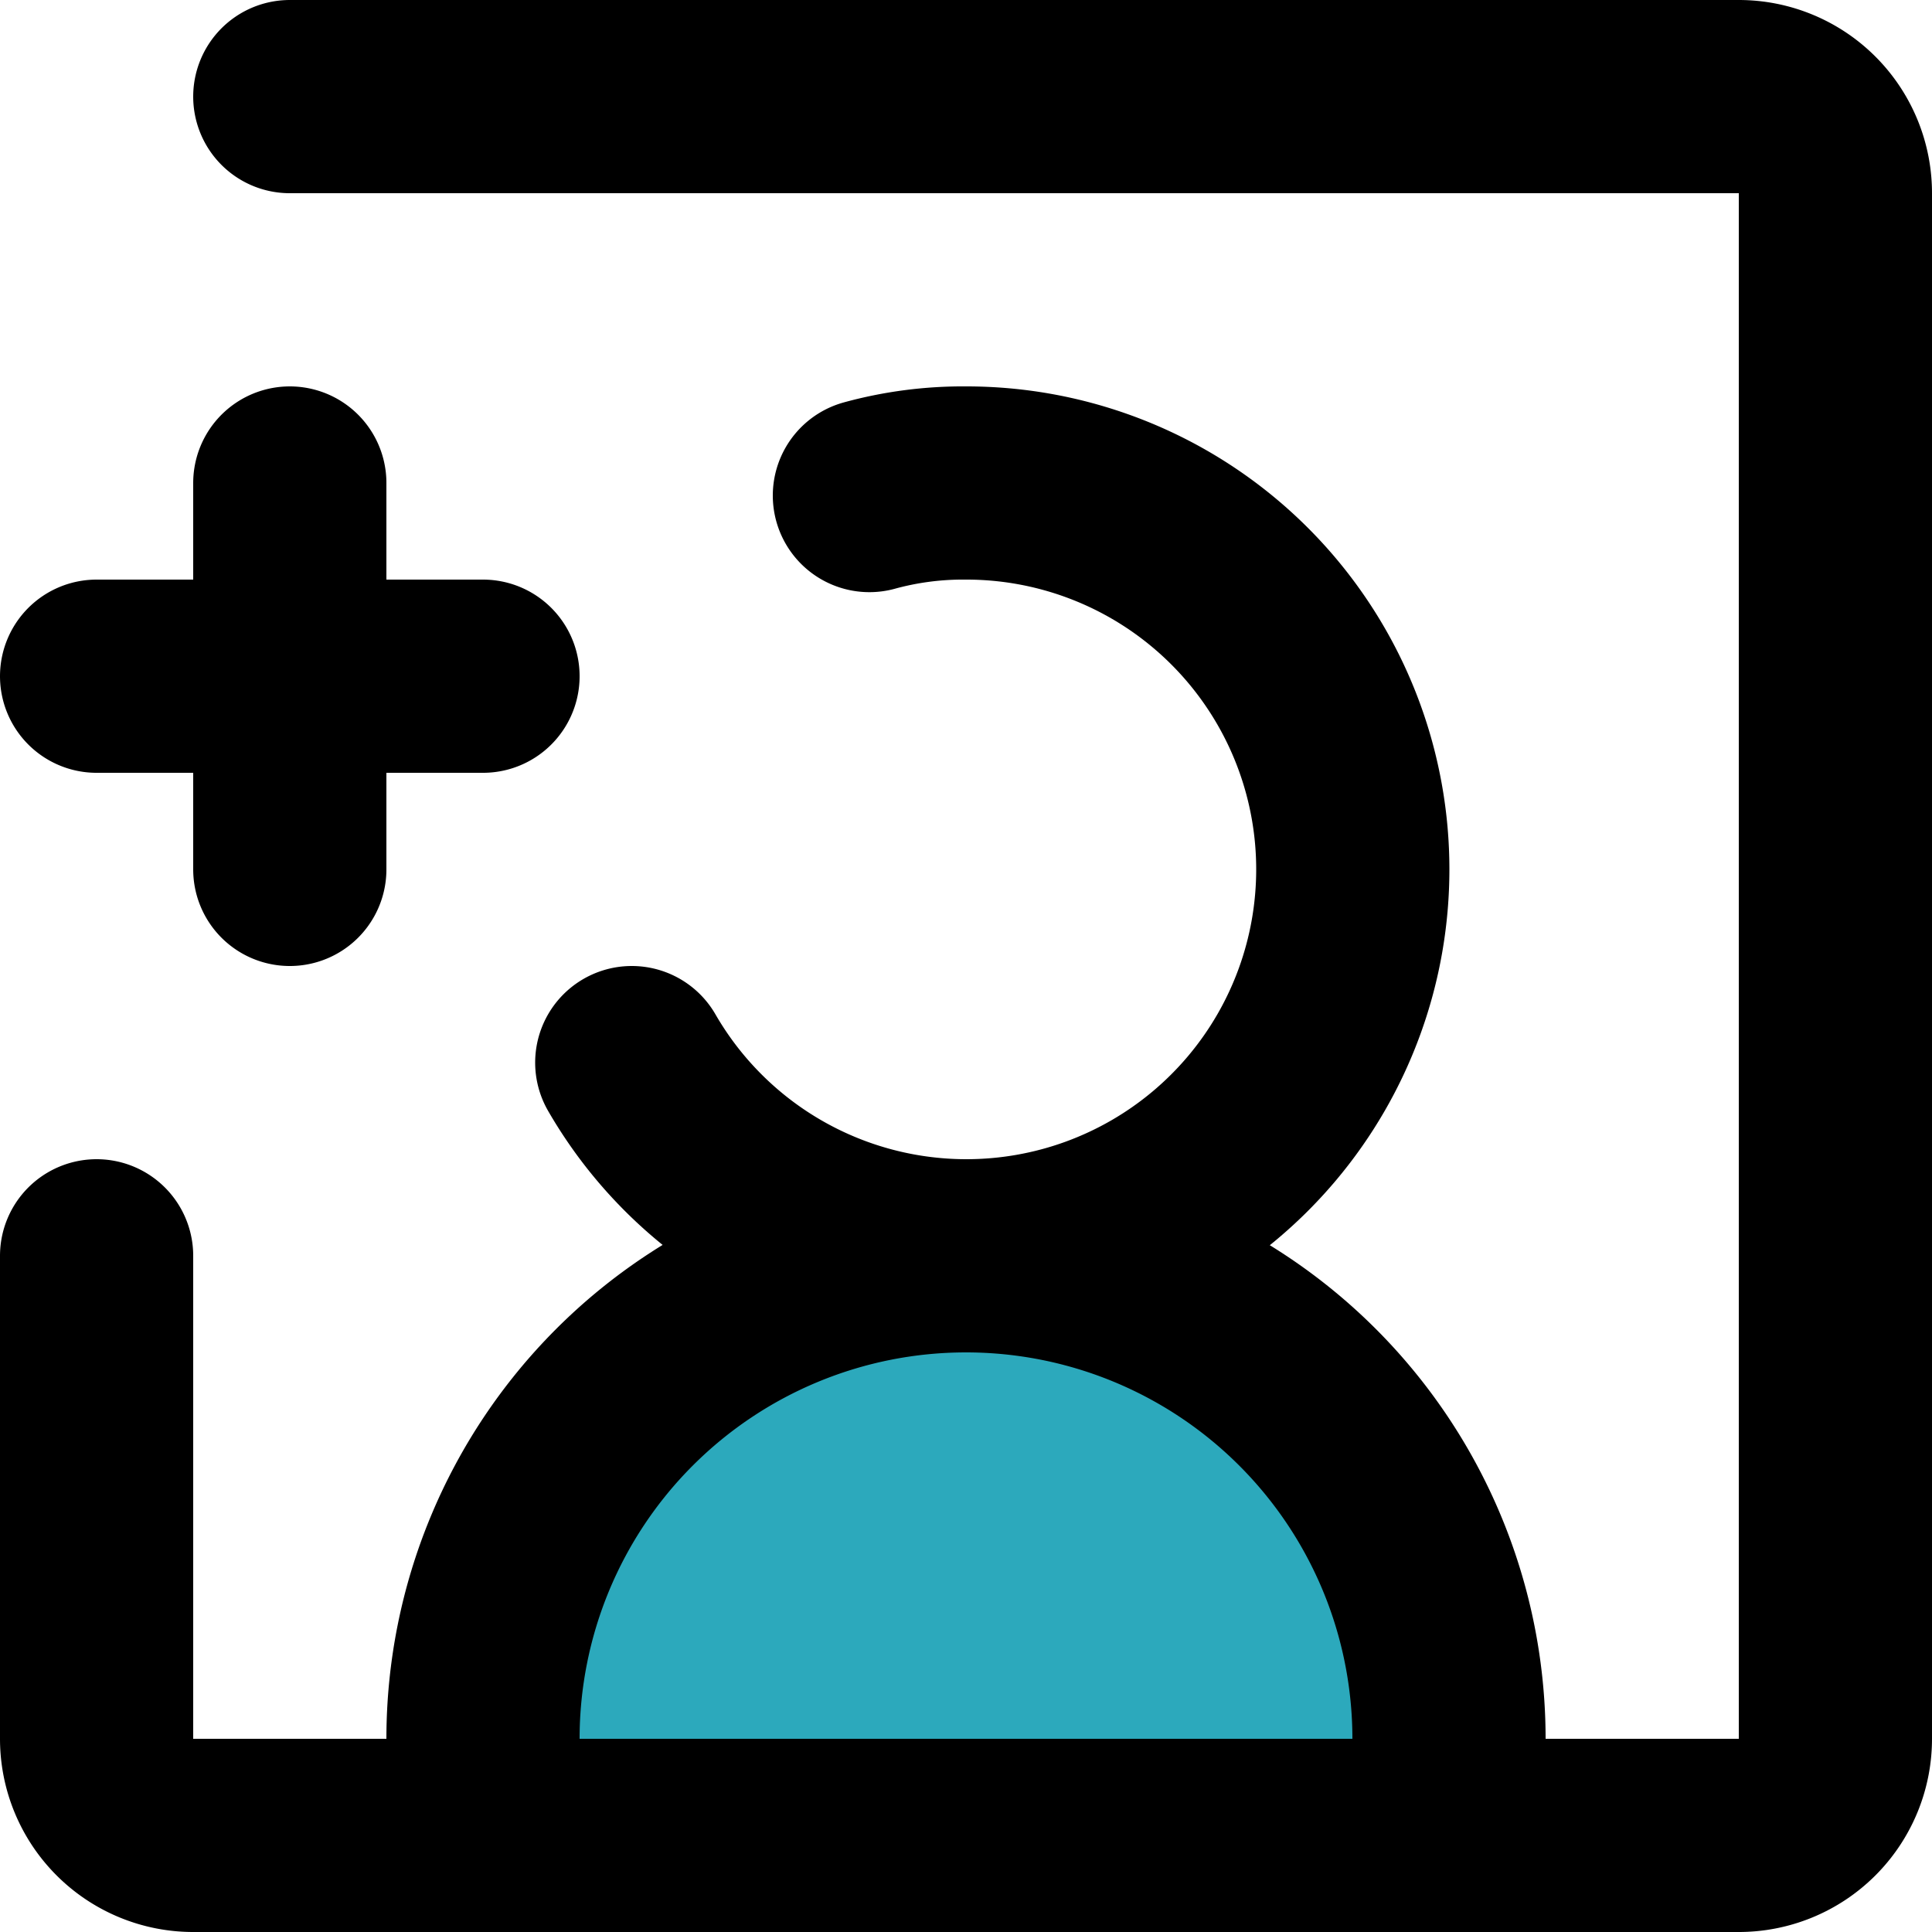 <?xml version="1.0" encoding="utf-8"?>
<!-- Uploaded to: SVG Repo, www.svgrepo.com, Generator: SVG Repo Mixer Tools -->
<svg width="800px" height="800px" viewBox="0 0 20 20" xmlns="http://www.w3.org/2000/svg">
  <g id="add-user-square-left" transform="translate(-2 -2)">
    <path id="secondary" fill="#2ca9bc" d="M12,15h0a5,5,0,0,1,5,5v1H7V20a5,5,0,0,1,5-5Z"/>
    <path id="primary" d="M8.54,13A4,4,0,1,0,12,7a3.66,3.66,0,0,0-1,.13" fill="none" stroke="#000000" stroke-linecap="round" stroke-linejoin="round" stroke-width="2"/>
    <path id="primary-2" data-name="primary" d="M12,15h0a5,5,0,0,0-5,5v1H17V20A5,5,0,0,0,12,15ZM3,9H7M5,11V7" fill="none" stroke="#000000" stroke-linecap="round" stroke-linejoin="round" stroke-width="2"/>
    <path id="primary-3" data-name="primary" d="M5,3H20a1,1,0,0,1,1,1V20a1,1,0,0,1-1,1H4a1,1,0,0,1-1-1V15" fill="none" stroke="#000000" stroke-linecap="round" stroke-linejoin="round" stroke-width="2"/>
  </g>
</svg>